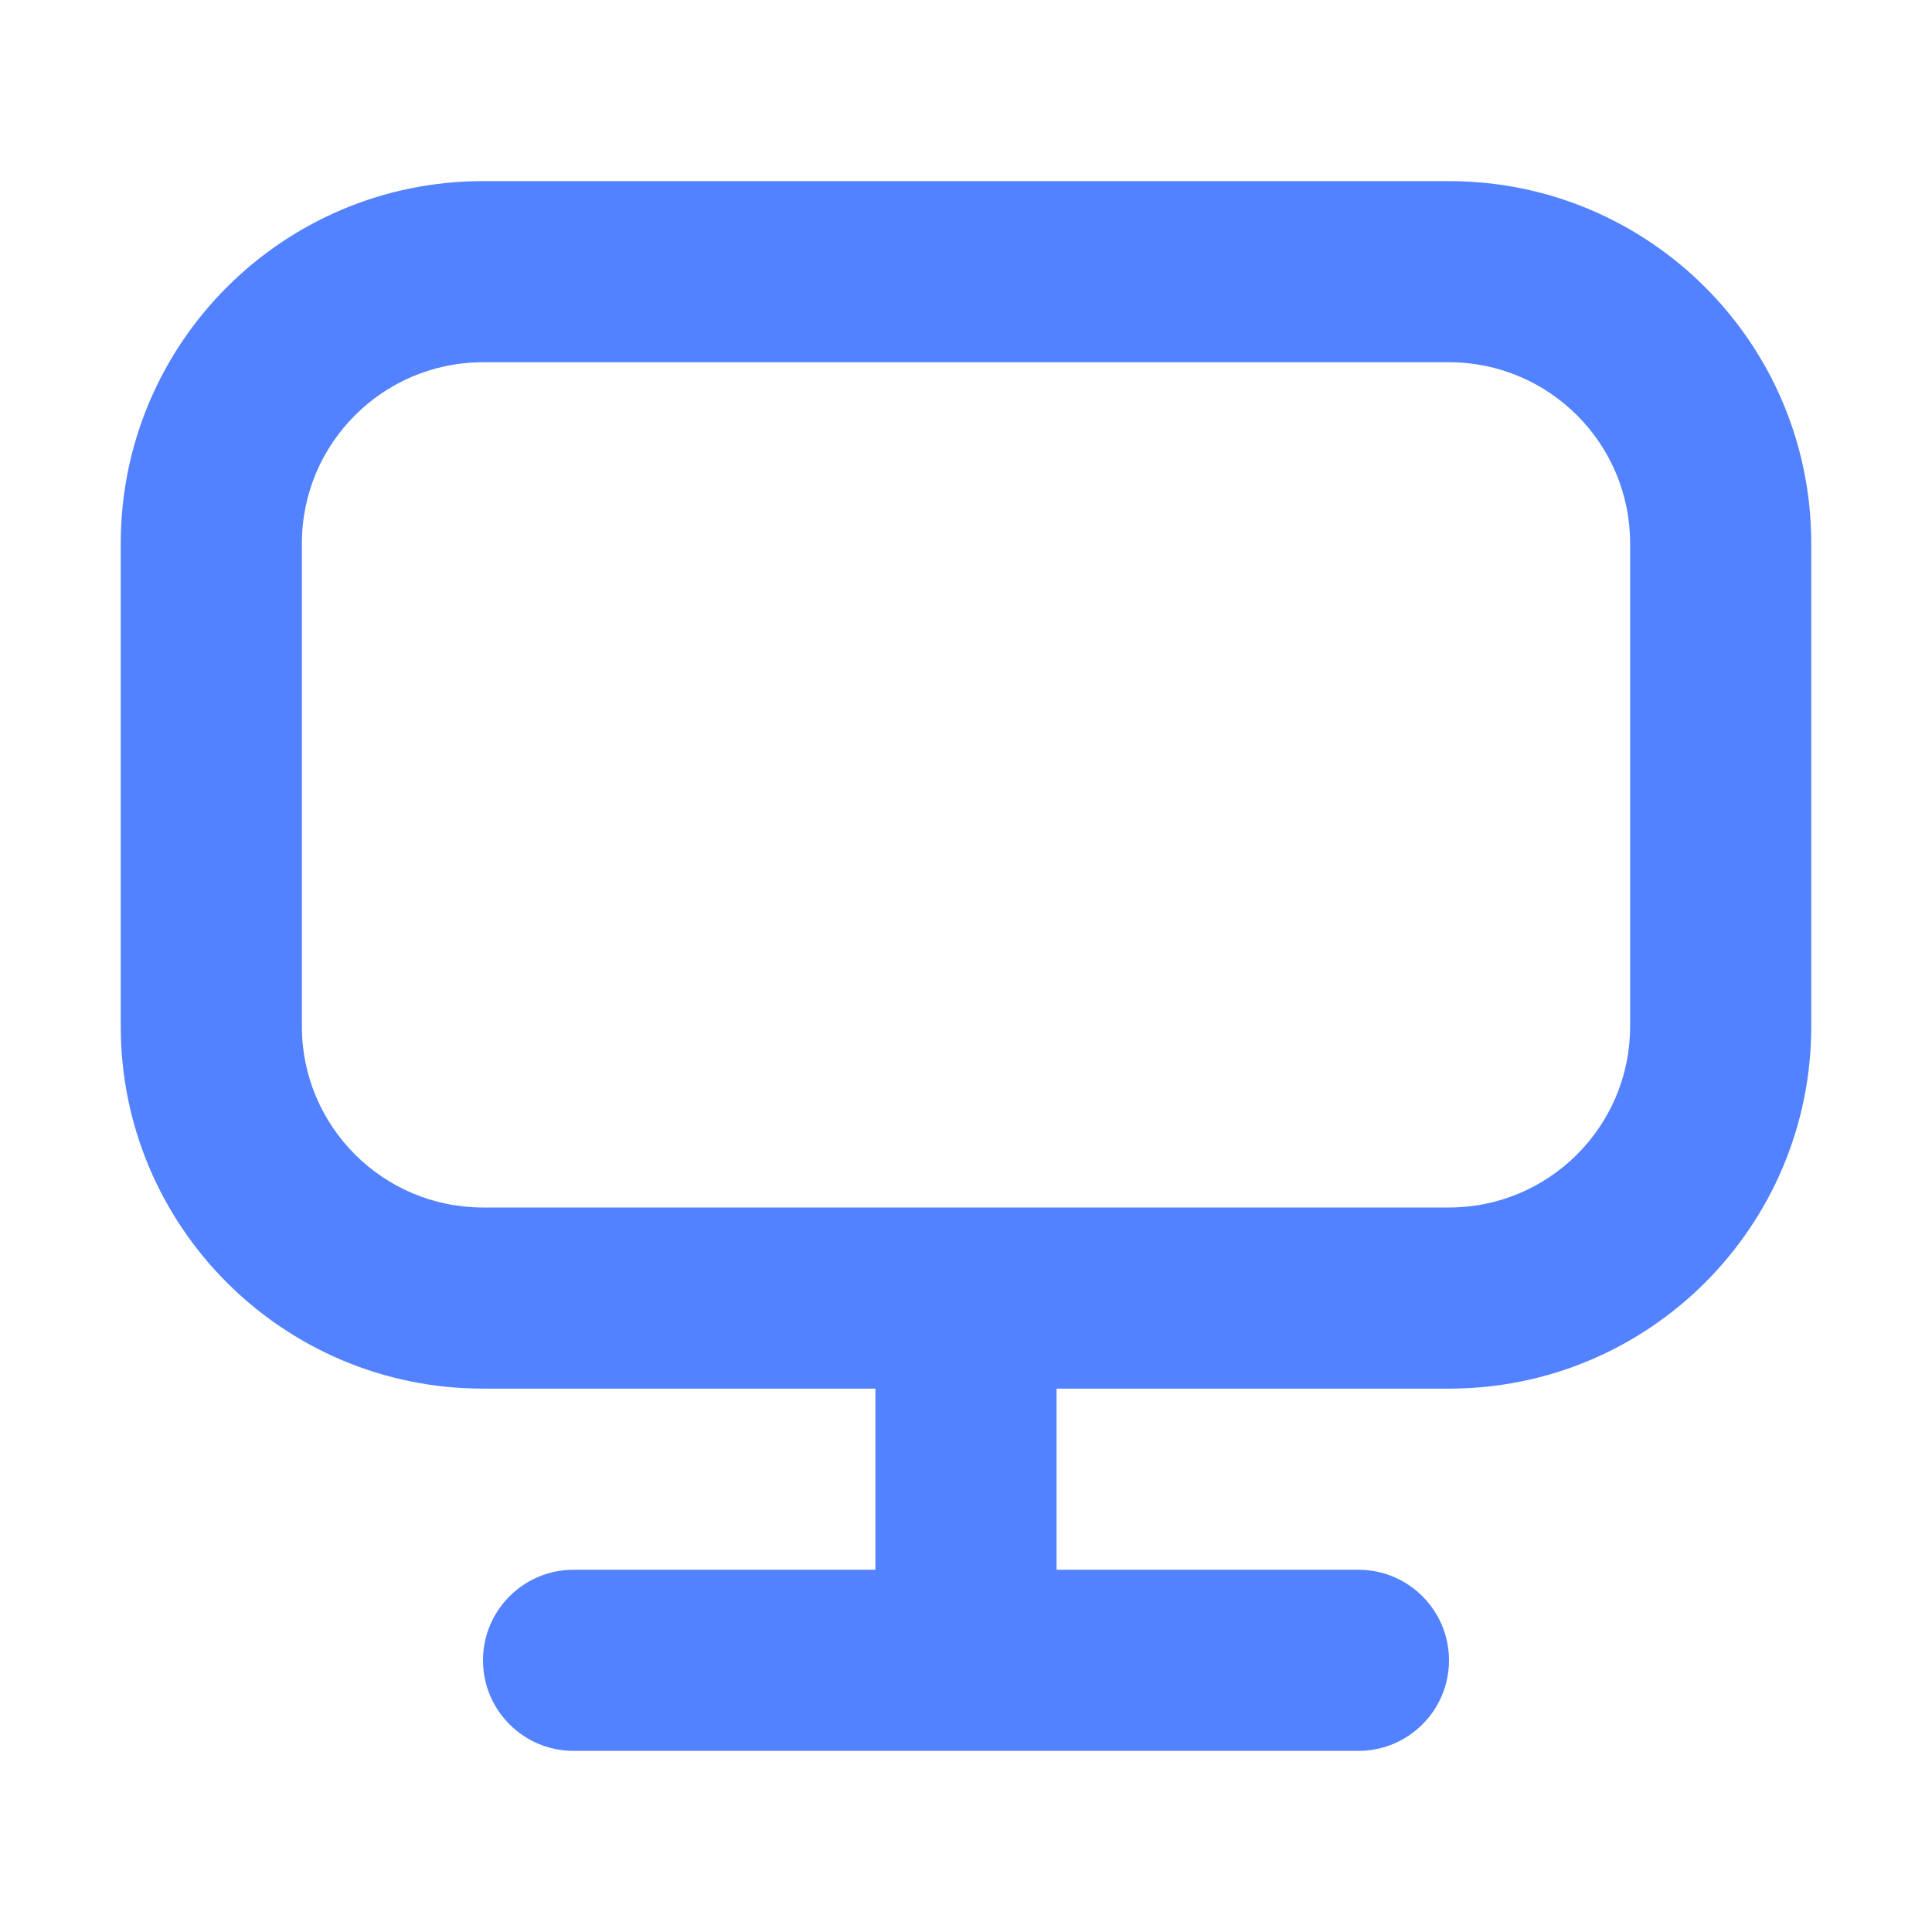 <svg width="16" height="16" viewBox="0 0 16 16" fill="none" xmlns="http://www.w3.org/2000/svg">
<path fill-rule="evenodd" clip-rule="evenodd" d="M12 3H4C3.172 3 2.5 3.672 2.5 4.5V8.5C2.5 9.328 3.172 10 4 10H12C12.828 10 13.5 9.328 13.5 8.5V4.5C13.5 3.672 12.828 3 12 3ZM4 1.5C2.343 1.5 1 2.843 1 4.5V8.5C1 10.157 2.343 11.5 4 11.5H7.25V13H4.75C4.336 13 4 13.336 4 13.75C4 14.164 4.336 14.5 4.75 14.5H11.25C11.664 14.5 12 14.164 12 13.75C12 13.336 11.664 13 11.25 13H8.75V11.5H12C13.657 11.5 15 10.157 15 8.5V4.5C15 2.843 13.657 1.5 12 1.5H4Z" fill="#5282FF"/>
</svg>
